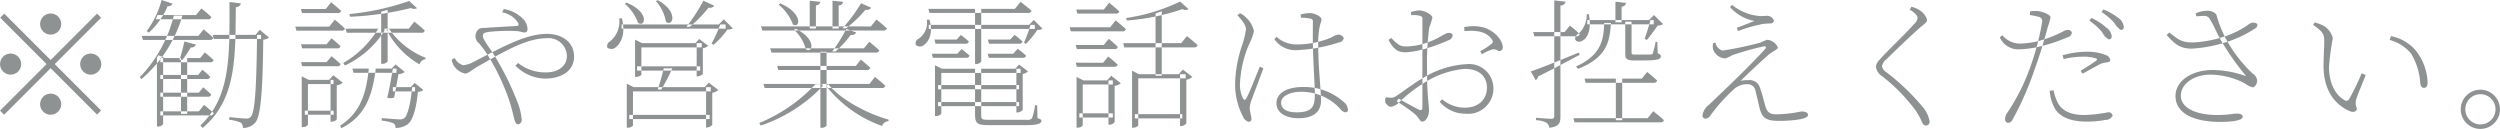 <svg xmlns="http://www.w3.org/2000/svg" width="355.656" height="18.34" viewBox="0 0 355.656 18.34">
  <defs>
    <style>
      .cls-1 {
        fill: #8f9293;
        fill-rule: evenodd;
      }
    </style>
  </defs>
  <path id="_勧誘や営業電話はお控えください_" data-name="※勧誘や営業電話はお控えください。" class="cls-1" d="M213.677,7720.67a1.5,1.5,0,1,0,1.5-1.5A1.511,1.511,0,0,0,213.677,7720.67Zm1.5,5.12-6.6-6.6-0.58.58,6.6,6.6-6.621,6.62,0.58,0.58,6.621-6.62,6.6,6.6,0.58-.58-6.6-6.6,6.6-6.6-0.58-.58Zm-5.7,2.08a1.5,1.5,0,1,0-1.5-1.5A1.511,1.511,0,0,0,209.476,7727.87Zm11.4-3a1.5,1.5,0,1,0,1.5,1.5A1.511,1.511,0,0,0,220.878,7724.87Zm-4.2,7.2a1.5,1.5,0,1,0-1.5,1.5A1.512,1.512,0,0,0,216.678,7732.07Zm13.7-12.68-0.24.6h7.4a0.429,0.429,0,0,0,.5-0.32c-0.58-.56-1.42-1.22-1.42-1.22l-0.76.94h-5.481Zm-2.241,2.96,0.16,0.58h9.5a0.473,0.473,0,0,0,.52-0.3c-0.54-.52-1.38-1.2-1.38-1.2l-0.74.92h-8.062Zm2.641,3.16v0.6h7.081a0.456,0.456,0,0,0,.5-0.32c-0.5-.48-1.241-1.08-1.241-1.08l-0.68.8h-5.661Zm0,2.4v0.58H237.4a0.419,0.419,0,0,0,.48-0.32c-0.44-.44-1.12-1-1.12-1l-0.6.74h-5.381Zm0,2.52v0.58h6.761a0.419,0.419,0,0,0,.48-0.32c-0.44-.44-1.14-1.02-1.14-1.02l-0.62.76h-5.481Zm0,2.66v0.58h7.081a0.467,0.467,0,0,0,.521-0.32c-0.541-.5-1.381-1.18-1.381-1.18l-0.74.92h-5.481Zm0.4-7.58h0.24l-0.9-.4-0.22.34v9.8h0.14a0.856,0.856,0,0,0,.74-0.34v-9.4Zm2.541,0v7.94h0.88v-7.94h-0.88Zm-2.761-8.26a12.625,12.625,0,0,1-2.121,4.42l0.3,0.22a10.429,10.429,0,0,0,2.68-3.76,0.621,0.621,0,0,0,.7-0.36Zm3.241,5.9a23.564,23.564,0,0,1-.7,2.62h0.421a17.394,17.394,0,0,0,1.2-1.78,0.645,0.645,0,0,0,.72-0.4Zm4.02-.94,0.181,0.58h6.721v-0.58h-6.9Zm2.4-4.68c0,7.32.26,13.46-4.141,17.56l0.32,0.36c4.881-4.08,4.641-10.22,4.721-17.18a0.7,0.7,0,0,0,.72-0.54Zm3.921,4.68c-0.08,6.96-.26,10.98-0.88,11.64a0.763,0.763,0,0,1-.7.26c-0.4,0-1.6-.12-2.36-0.2l-0.02.38a6.064,6.064,0,0,1,1.64.4,0.9,0.9,0,0,1,.3.76,2.227,2.227,0,0,0,1.841-.86c0.72-.96,1-4.78,1.06-11.7a1.4,1.4,0,0,0,.82-0.3l-1.32-1.1-0.6.72h0.22Zm-11.843-2.74a19.189,19.189,0,0,1-4.841,8.76l0.22,0.28a18.582,18.582,0,0,0,5.842-9.04H232.7Zm31.162,10.18v0.6h3.161v-0.6h-3.161Zm-13.083-11.12,0.16,0.58h5.042a0.465,0.465,0,0,0,.52-0.32c-0.56-.52-1.421-1.22-1.421-1.22l-0.76.96h-3.541Zm0.02,5.02,0.161,0.58h4.961a0.435,0.435,0,0,0,.5-0.3c-0.5-.5-1.281-1.14-1.281-1.14l-0.72.86H250.8Zm0,2.54,0.161,0.58h4.961a0.418,0.418,0,0,0,.5-0.3c-0.5-.5-1.281-1.12-1.281-1.12l-0.72.84H250.8Zm-0.82-5.06,0.16,0.58h6.4a0.462,0.462,0,0,0,.5-0.3c-0.54-.54-1.441-1.26-1.441-1.26l-0.78.98h-4.841Zm7.162,0.3,0.16,0.58h10.6a0.429,0.429,0,0,0,.5-0.32c-0.56-.54-1.48-1.26-1.48-1.26l-0.8,1h-8.982Zm-6.242,7.28v6.72h0.141a0.906,0.906,0,0,0,.74-0.32v-5.8h3.64v-0.6h-3.54l-0.981-.5v0.5Zm4.1,0v5.96h0.12a1.086,1.086,0,0,0,.761-0.34v-4.84a1.644,1.644,0,0,0,.86-0.38l-1.361-1.06-0.58.66H255Zm-3.66,4.38v0.58h4.1v-0.58h-4.1Zm10.442-11.66a13.729,13.729,0,0,1-4.981,4.88l0.24,0.36a13.34,13.34,0,0,0,5.621-4.94v-0.3h-0.88Zm4.4-3.94a36.6,36.6,0,0,1-8.5,1.86l0.1,0.38a43.02,43.02,0,0,0,8.662-1.24,0.859,0.859,0,0,0,.86.02Zm-2.881,3.94-0.32.18a11.929,11.929,0,0,0,4.681,4.9,0.994,0.994,0,0,1,.84-0.74l0.02-.2A11.444,11.444,0,0,1,263.3,7721.33Zm-5.2,5.68,0.18,0.6h6.1v-0.6H258.1Zm5.761,0c-0.16,1-.48,2.82-0.8,4.14a1.564,1.564,0,0,0,.98-0.02c0.22-1.06.48-2.54,0.62-3.34a1.528,1.528,0,0,0,.9-0.3l-1.321-1.08-0.56.6h0.18Zm2.741,2.64c-0.2,2.38-.66,4.02-1.1,4.4a1.071,1.071,0,0,1-.721.18c-0.38,0-1.74-.12-2.5-0.18v0.36a6.564,6.564,0,0,1,1.64.36,0.749,0.749,0,0,1,.32.68,2.836,2.836,0,0,0,1.721-.52c0.74-.54,1.24-2.22,1.46-4.62a1.259,1.259,0,0,0,.78-0.26l-1.24-1-0.56.6h0.2Zm-6.161-2.64c-0.361,3.44-1.121,6.2-4.081,8.12l0.18,0.36c3.46-1.76,4.341-4.62,4.861-8.16v-0.32h-0.96Zm1.76-8.1v7.42h0.14a0.869,0.869,0,0,0,.78-0.36v-7.32Zm19.479,16.02a0.615,0.615,0,0,0,.5-0.76,8.605,8.605,0,0,0-.64-2.52,40.248,40.248,0,0,0-3.32-6.64c-0.52-.84-1.561-2.14-1.561-2.64,0-.38.2-0.48,0.84-0.58a24.545,24.545,0,0,1,3.941-.12c0.58,0.04.84,0.2,1.161,0.2,0.28,0,.42-0.16.42-0.56a2.24,2.24,0,0,0-.64-1.38,5.051,5.051,0,0,0-2.741-1.4l-0.22.48a3.35,3.35,0,0,1,2.24,1.46c0.16,0.32.08,0.46-.2,0.48-0.64.04-2.46,0.12-4.321,0.26-0.56.04-1.16-.1-1.44,0.76a1.271,1.271,0,0,0,.44,1.46,13.99,13.99,0,0,1,1.4,1.96,31.352,31.352,0,0,1,2.881,6.16c0.44,1.34.66,2.48,0.76,2.78C281.317,7734.79,281.477,7734.93,281.677,7734.93Zm3.861-6.5c2.121,0,4.1-.96,4.1-3.14,0-1.92-1.56-3.22-3.861-3.22-3.04,0-6.361,1.9-10.282,3.9a4.062,4.062,0,0,1-1.62.56,1.852,1.852,0,0,1-1.2-1.02l-0.44.22a2.315,2.315,0,0,0,.28.84,2.556,2.556,0,0,0,1.6,1.14c0.54,0,.76-0.4,1.86-1.02,3.541-2.02,6.862-4,9.742-4a2.6,2.6,0,0,1,2.9,2.5c0,1.46-1.22,2.36-2.981,2.36a6.2,6.2,0,0,1-3.961-1.34l-0.38.38A6.082,6.082,0,0,0,285.538,7728.43Zm13.058-1.74v0.6h8.982v-0.6H298.6Zm-1.1,6.9v0.6h11.422v-0.6H297.5Zm0.82-10.2v4.8h0.14a1.146,1.146,0,0,0,.76-0.28v-3.92H307.8v-0.6h-8.5l-0.98-.5v0.5Zm-1.18,6.26v5.76h0.14a0.876,0.876,0,0,0,.74-0.3v-4.86h11.063v-0.6H298.116l-0.98-.5v0.5Zm9.942-6.26v4.72h0.1a1.1,1.1,0,0,0,.78-0.34v-3.66a1.418,1.418,0,0,0,.76-0.34l-1.28-.98-0.54.6h0.18Zm1.34,6.26v5.74h0.1a1.1,1.1,0,0,0,.781-0.38v-4.56a1.64,1.64,0,0,0,.86-0.4l-1.361-1.04-0.58.64h0.2Zm-6.021-2.68c-0.18.78-.56,2.16-0.86,3.02h0.5a25.527,25.527,0,0,0,1.58-3.02H302.4Zm-6-6.24v0.6h14.8v-0.6H296.4Zm-0.34-.86a3.6,3.6,0,0,1-1.321,3.28,0.736,0.736,0,0,0-.36.88,0.943,0.943,0,0,0,1.261-.12c0.68-.54,1.38-1.9.8-4.06Zm14.383,0.86a20.249,20.249,0,0,1-1.24,2.72l0.3,0.16a12.438,12.438,0,0,0,1.96-2.16,1.465,1.465,0,0,0,.78-0.16l-1.3-1.28-0.72.72h0.22Zm-13.343-3.1-0.24.16a6.444,6.444,0,0,1,1.88,2.7C299.737,7721.21,300.477,7719.01,297.1,7717.63Zm4.441-.36-0.26.14a5.726,5.726,0,0,1,1.42,2.92C303.657,7721.17,304.578,7718.93,301.537,7717.27Zm6.5,0.08a25.226,25.226,0,0,1-2.42,3.72h0.48a18.058,18.058,0,0,0,2.68-2.74,0.725,0.725,0,0,0,.8-0.26Zm8.2,3.66,0.18,0.58h17.2a0.473,0.473,0,0,0,.52-0.3c-0.58-.56-1.48-1.26-1.48-1.26l-0.8.98H316.235Zm0.34,8.18,0.18,0.58H333.4a0.465,0.465,0,0,0,.52-0.32c-0.58-.54-1.48-1.26-1.48-1.26l-0.78,1H316.575Zm0.961-5.06,0.18,0.6h14.843a0.441,0.441,0,0,0,.5-0.32c-0.56-.52-1.42-1.22-1.42-1.22l-0.781.94H317.536Zm1,2.5,0.14,0.58h12.6a0.429,0.429,0,0,0,.5-0.32c-0.52-.5-1.341-1.16-1.341-1.16l-0.72.9H318.536Zm0.44-8.9-0.24.18a6.448,6.448,0,0,1,2.02,2.8C321.717,7721.39,322.357,7719.23,318.976,7717.73Zm2.2,3.62-0.24.14a5.806,5.806,0,0,1,1.661,2.74C323.537,7724.97,324.257,7722.87,321.176,7721.35Zm9.282-3.64a20.776,20.776,0,0,1-2.64,3.56h0.52a17.511,17.511,0,0,0,2.761-2.64,0.712,0.712,0,0,0,.8-0.28Zm-2.1,3.66a21.568,21.568,0,0,1-2,3.2h0.48a14.716,14.716,0,0,0,2.16-2.36,0.687,0.687,0,0,0,.78-0.34Zm-5.2-4.02v3.96h0.88v-3.3a0.624,0.624,0,0,0,.64-0.5Zm3.241,0v3.96h0.88v-3.28a0.638,0.638,0,0,0,.64-0.52Zm-2.421,11.88a22.911,22.911,0,0,1-8,5.52l0.22,0.36a21.76,21.76,0,0,0,8.782-5.58v-0.3h-1Zm1.82,0-0.32.22a17.461,17.461,0,0,0,7.982,5.72,0.98,0.98,0,0,1,.9-0.68l0.02-.22C331.339,7733.41,327.6,7731.45,325.8,7729.23Zm-1.12-4.62v10.82h0.12a0.877,0.877,0,0,0,.76-0.32v-10.5h-0.88Zm15.419-3.82v0.58h15.083v-0.58H340.1Zm-0.28-.74a2.737,2.737,0,0,1-1.181,2.72,0.694,0.694,0,0,0-.38.86,0.847,0.847,0,0,0,1.2-.02c0.66-.48,1.3-1.66.74-3.56h-0.38Zm14.763,0.74a23.168,23.168,0,0,1-.94,2.54l0.28,0.16a12.534,12.534,0,0,0,1.62-1.98,1.281,1.281,0,0,0,.74-0.18l-1.24-1.24-0.68.7h0.22Zm-14.543-2.28,0.18,0.58H354.2a0.465,0.465,0,0,0,.52-0.32c-0.62-.54-1.56-1.26-1.56-1.26l-0.821,1h-12.3Zm0.86,4.36,0.16,0.6H345.3a0.441,0.441,0,0,0,.5-0.32,11.969,11.969,0,0,0-1.14-.92l-0.58.64H340.9Zm-0.36,2.02,0.14,0.58h4.741a0.424,0.424,0,0,0,.48-0.3,13.936,13.936,0,0,0-1.14-.94l-0.6.66h-3.621Zm7.962-2.02,0.16,0.6h4.28a0.43,0.43,0,0,0,.5-0.32,14.057,14.057,0,0,0-1.141-.94l-0.62.66H348.5Zm-0.02,2.02,0.16,0.58h4.821a0.411,0.411,0,0,0,.48-0.3,11.03,11.03,0,0,0-1.2-.98l-0.62.7h-3.64Zm-1.8-6.38v7.84h0.12a0.825,0.825,0,0,0,.76-0.34v-7.5h-0.88Zm-5.261,10.84v0.6h11.522v-0.6H341.416Zm0,2.42v0.58h11.522v-0.58H341.416Zm-0.44-4.74v6.72h0.14a0.922,0.922,0,0,0,.76-0.32v-5.8h11.283v-0.6h-11.2l-0.98-.5v0.5Zm11.582,0v6.22h0.12a1.1,1.1,0,0,0,.781-0.36v-5.12a1.5,1.5,0,0,0,.76-0.36l-1.281-.98-0.54.6h0.16Zm-5.881,0v6.48c0,1.36.36,1.54,1.981,1.54h5.3c1.64,0,2.16-.22,2.16-0.62,0-.16-0.08-0.2-0.56-0.38l-0.04-1.82h-0.3a9.324,9.324,0,0,1-.44,1.84,0.84,0.84,0,0,1-.8.22H348.6c-0.941,0-1.041-.06-1.041-0.72v-6.54h-0.88Zm21.08-3.64,0.14,0.6h9.922a0.465,0.465,0,0,0,.52-0.32c-0.6-.56-1.52-1.28-1.52-1.28l-0.82,1h-8.242Zm1.26,4.42v7.6h0.16a0.857,0.857,0,0,0,.72-0.32v-6.7h6.742v-0.58H370l-0.98-.5v0.5Zm6.822,0v7.38h0.12a1.1,1.1,0,0,0,.78-0.38v-6.22a1.723,1.723,0,0,0,.86-0.4l-1.36-1.04-0.58.66h0.18Zm-6.422,5.68v0.6h6.742v-0.6h-6.742Zm6.422-16.02a26.15,26.15,0,0,1-7.662,2.34l0.1,0.36a32.03,32.03,0,0,0,7.9-1.62,0.874,0.874,0,0,0,.88,0Zm-3.481,1.7v8.86h0.88v-9.18Zm-11.282-.56,0.16,0.58h5.441a0.465,0.465,0,0,0,.52-0.32c-0.56-.52-1.44-1.24-1.44-1.24l-0.761.98h-3.92Zm-0.08,5.04,0.16,0.58h5.361a0.437,0.437,0,0,0,.48-0.3,17.254,17.254,0,0,0-1.3-1.16l-0.7.88h-4Zm0,2.52,0.16,0.58H366.5a0.452,0.452,0,0,0,.48-0.3,16.527,16.527,0,0,0-1.361-1.16l-0.72.88H361Zm-0.861-5.04,0.16,0.58h7.342a0.455,0.455,0,0,0,.5-0.32c-0.56-.52-1.46-1.24-1.46-1.24l-0.78.98h-5.762Zm0.981,7.56v6.72h0.14a0.906,0.906,0,0,0,.74-0.32v-5.82h4.281v-0.58H362.1l-0.98-.5v0.5Zm4.541,0v6.3h0.12a1,1,0,0,0,.76-0.36v-5.16a1.724,1.724,0,0,0,.88-0.38l-1.36-1.06-0.6.66h0.2Zm-4.141,4.68v0.6h4.761v-0.6h-4.761Zm31.162,0.7c2.38,0,3.22-1.12,3.22-2.5,0-1.4-.4-4.82-0.4-7.9a12.54,12.54,0,0,1,.14-2.24c0.14-.94.32-1.04,0.32-1.42,0-.42-0.98-0.9-1.64-0.9a5.851,5.851,0,0,0-1.32.2l0.04,0.46a6.238,6.238,0,0,1,1.38.14,0.4,0.4,0,0,1,.32.5c0,0.66-.02,2.46,0,3.24,0.04,2.42.28,5.72,0.28,7.02,0,1.7-.34,2.56-2.6,2.56-1.281,0-2.2-.42-2.2-1.38,0-1,1.46-1.54,2.741-1.54a7.456,7.456,0,0,1,5.7,2.46,1.151,1.151,0,0,0,.7.46,0.371,0.371,0,0,0,.36-0.46,1.538,1.538,0,0,0-.62-1.04,8.435,8.435,0,0,0-5.781-2.1c-2.1,0-3.761.74-3.761,2.32C389.557,7733.29,390.917,7734.07,392.678,7734.07Zm-7.082.5a0.368,0.368,0,0,0,.4-0.4c0-.44-0.24-1.04-0.24-1.6a4.4,4.4,0,0,1,.34-1.32c0.28-.74,1.22-3.24,1.6-4.28l-0.5-.24c-0.44,1.02-1.54,3.88-1.94,4.54-0.16.26-.32,0.22-0.44,0a4.269,4.269,0,0,1-.44-2.26,15.843,15.843,0,0,1,1.2-5.26,10.058,10.058,0,0,0,.78-2.04,3.665,3.665,0,0,0-1.18-2.02,3.05,3.05,0,0,0-.8-0.56l-0.38.26c0.78,0.9,1.24,1.46,1.22,2.1a12.046,12.046,0,0,1-.54,2.18,17.869,17.869,0,0,0-1,5.66,9.83,9.83,0,0,0,1.14,4.54A1.123,1.123,0,0,0,385.6,7734.57Zm6.721-10.18a22.032,22.032,0,0,0,6.042-1.08,0.842,0.842,0,0,0,.78-0.64,0.9,0.9,0,0,0-.84-0.5,3.381,3.381,0,0,0-.96.42,12.5,12.5,0,0,1-4.941.98,4.157,4.157,0,0,1-2.821-1.08l-0.32.32A3.6,3.6,0,0,0,392.317,7724.39Zm24.181,9.04a3.587,3.587,0,0,0,3.921-3.58,3.45,3.45,0,0,0-3.721-3.48,13.11,13.11,0,0,0-6.261,1.96c-1.321.74-3.021,2.06-3.821,2.56a1.3,1.3,0,0,1-1.14.22c-0.38-.06-0.46.08-0.46,0.42a0.8,0.8,0,0,0,.28.62,0.829,0.829,0,0,0,.54.3,2.132,2.132,0,0,0,1.3-.78,21.434,21.434,0,0,1,3.381-2.6,12.871,12.871,0,0,1,5.8-2.02c2.16,0,3.181,1.12,3.181,2.68,0,1.54-1.061,2.84-3.181,2.84a5.045,5.045,0,0,1-3.2-1.2l-0.34.36A4.8,4.8,0,0,0,416.5,7733.43Zm-6.2,1.12c0.52,0,.96-0.78.96-1.62s-0.28-1.76-.28-5.88a37.826,37.826,0,0,1,.32-5.92,8.659,8.659,0,0,0,.44-1.36c0-.44-1.2-1.04-1.82-1.04a4.263,4.263,0,0,0-1.241.24l0.06,0.44a3.7,3.7,0,0,1,1.2.08,0.425,0.425,0,0,1,.38.54v12.44c0,0.4-.14.56-0.58,0.34-0.8-.4-2.041-1.1-2.8-1.52l-0.28.38a22,22,0,0,1,2.56,1.78C409.877,7734.01,409.937,7734.55,410.3,7734.55Zm-2.241-9.86a12.874,12.874,0,0,0,2.781-.54,24.1,24.1,0,0,0,3.2-1.18,0.784,0.784,0,0,0,.581-0.68c0-.24-0.2-0.36-0.581-0.36-0.54,0-1.3.82-3.22,1.44a9.413,9.413,0,0,1-2.561.48c-1.1.04-1.32-.16-2.38-1.2l-0.38.28C406.416,7724.65,407.2,7724.69,408.056,7724.69Zm13.383-.2a0.526,0.526,0,0,0,.3-0.62c-0.08-1.16-1.52-2.46-2.9-2.76a6.2,6.2,0,0,0-2.58,0l0.04,0.56c1.46-.1,2.981-0.06,3.861,1.12,0.22,0.3.24,0.46,0.02,0.68a11.66,11.66,0,0,1-1.641,1.08l0.26,0.4a8.072,8.072,0,0,1,1.441-.66C420.939,7724.15,421,7724.61,421.439,7724.49Zm11.938,3.94,0.16,0.6H443.2a0.465,0.465,0,0,0,.52-0.32c-0.56-.54-1.42-1.22-1.42-1.22l-0.76.94h-8.162Zm-1.58,5.64,0.16,0.58h12.222a0.462,0.462,0,0,0,.5-0.3c-0.58-.56-1.52-1.28-1.52-1.28l-0.8,1H431.8Zm6.041-5.64v5.92h0.9v-5.92h-0.9Zm-4.061-8.32v0.6h9.442v-0.6h-9.442Zm9,0c-0.18.64-.62,2.04-0.84,2.68l0.32,0.14c0.44-.52,1.18-1.52,1.56-2.06a0.994,0.994,0,0,0,.74-0.2l-1.3-1.28-0.7.72h0.22Zm-5-2.62v2.94h0.88v-2.24a0.638,0.638,0,0,0,.64-0.52Zm-4.081,1.78a3.592,3.592,0,0,1-1.16,2.76c-1.021.66-.26,1.56,0.64,0.96,0.8-.52,1.18-1.84.82-3.72h-0.3Zm5.481,1.06v4.62c0,0.64.2,0.9,1.24,0.9h1.321c2.08,0,2.5-.18,2.5-0.58,0-.2-0.1-0.32-0.44-0.42l-0.06-1.64H443.5a10.9,10.9,0,0,1-.4,1.62,0.207,0.207,0,0,1-.24.16c-0.16.02-.6,0.02-1.12,0.02h-1.161c-0.46,0-.5-0.06-0.5-0.28v-4.4h-0.9Zm-13.1,1.48,0.16,0.6H432.2a0.441,0.441,0,0,0,.5-0.32,17.443,17.443,0,0,0-1.4-1.2l-0.74.92h-4.481Zm3-4.5v16.42c0,0.32-.1.42-0.46,0.42-0.34,0-2.141-.14-2.141-0.14v0.34a3.659,3.659,0,0,1,1.5.36,1.089,1.089,0,0,1,.4.72c1.44-.18,1.58-0.74,1.58-1.6v-15.8a0.722,0.722,0,0,0,.74-0.54Zm-3.341,10.1,0.7,1.24a0.757,0.757,0,0,0,.34-0.52c2.521-1.24,4.481-2.34,5.922-3.08l-0.14-.32C429.7,7725.91,426.875,7727.05,425.735,7727.41Zm10.442-6.9c-0.08,2.36-.36,4.54-4,6.2l0.28,0.34c4.121-1.62,4.521-3.9,4.681-6.54h-0.961Zm24.961,13.94c1.26,0,4.041-.16,4.041-0.84,0-.3-0.28-0.5-0.98-0.5a18.153,18.153,0,0,1-3.5.4c-1.1,0-1.42-.38-1.72-1.62-0.22-.84-0.44-1.64-0.681-2.28a1.5,1.5,0,0,0-1.54-.96,4.956,4.956,0,0,0-1.16.1c1.06-1.06,3.221-3.08,4.021-3.76,0.7-.56,1.26-0.68,1.26-1a1.807,1.807,0,0,0-1.52-1.08,9.387,9.387,0,0,0-.96.4,50.493,50.493,0,0,1-5.382,1.14,1.508,1.508,0,0,1-1.02-1.14l-0.32.08a1.94,1.94,0,0,0,.02.96,2,2,0,0,0,1.66,1.22,3.856,3.856,0,0,0,1.021-.46,41.729,41.729,0,0,1,4.461-1.26c0.32-.06.46,0.1,0.24,0.36-0.881,1.02-2.881,3.02-4.421,4.52-1.081,1.06-2.721,2.6-3.561,3.42a2.347,2.347,0,0,0-.94,1.5,0.439,0.439,0,0,0,.42.48,0.827,0.827,0,0,0,.62-0.32,24.285,24.285,0,0,1,3.541-3.96,2.748,2.748,0,0,1,1.82-.62,1.105,1.105,0,0,1,1.14.92c0.18,0.72.38,1.6,0.52,2.18C458.6,7733.99,459.058,7734.45,461.138,7734.45Zm-6.1-13.24,0.18,0.46a20.983,20.983,0,0,1,3.461-1,9.071,9.071,0,0,1,1.04-.08c0.46,0,.6-0.2.6-0.42a1.008,1.008,0,0,0-1.1-.66c-0.32,0-.48.04-0.941,0.02a7.124,7.124,0,0,1-3.9-1.58l-0.3.3a6.09,6.09,0,0,0,3.48,1.98C456.937,7720.49,455.837,7720.91,455.037,7721.21Zm26.921,13.9a0.531,0.531,0,0,0,.5-0.66,4.227,4.227,0,0,0-1-2.02,31.542,31.542,0,0,0-5.1-4.88,1.338,1.338,0,0,1-.66-0.88,1.675,1.675,0,0,1,.7-1.04c0.82-.84,3.58-3.48,4.881-4.6,0.62-.5.84-0.66,0.84-0.98a2.575,2.575,0,0,0-1.18-1.42,4.363,4.363,0,0,0-1.041-.42l-0.26.4c0.921,0.58,1.121.92,1.121,1.22a1.367,1.367,0,0,1-.481.82c-0.98,1.16-3.96,3.98-4.941,5.12a1.508,1.508,0,0,0-.5.96,1.774,1.774,0,0,0,.8,1.3,24.777,24.777,0,0,1,4.862,4.96,11.673,11.673,0,0,1,.94,1.72A0.6,0.6,0,0,0,481.958,7735.11Zm25.981-12.26a0.4,0.4,0,0,0,.44-0.44,1.682,1.682,0,0,0-.76-1.22,7.911,7.911,0,0,0-2.121-1.38l-0.3.38a8.9,8.9,0,0,1,1.821,1.64A2.455,2.455,0,0,0,507.939,7722.85ZM493.6,7734.73a0.747,0.747,0,0,0,.68-0.46,42.984,42.984,0,0,0,3.2-7.34c0.781-2.06,1.481-4.6,1.841-5.94a7.2,7.2,0,0,0,.36-1.28c-0.02-.42-1.28-0.84-1.78-0.88a5.065,5.065,0,0,0-1.121.04l-0.04.52a11.2,11.2,0,0,1,1.281.26,0.6,0.6,0,0,1,.46.74,35.285,35.285,0,0,1-1.661,6.34,29.07,29.07,0,0,1-3.34,6.64,1.436,1.436,0,0,0-.26.8A0.5,0.5,0,0,0,493.6,7734.73Zm11.282-.18a13.52,13.52,0,0,0,2.6-.24,1.081,1.081,0,0,0,1.04-.62,0.612,0.612,0,0,0-.7-0.46,20.149,20.149,0,0,1-3.341.38c-1.76,0-3-.5-3.661-1.56a5.937,5.937,0,0,1-.7-1.96l-0.56.08a6.331,6.331,0,0,0,.64,2.34C501,7734.07,502.858,7734.55,504.878,7734.55Zm-9.762-10.28a13.981,13.981,0,0,0,3.021-.4,24.221,24.221,0,0,0,3.98-1.32,0.758,0.758,0,0,0,.6-0.68,0.6,0.6,0,0,0-.621-0.36,1.3,1.3,0,0,0-.6.2,18.387,18.387,0,0,1-3.04,1.24,11.315,11.315,0,0,1-3.2.5,3.282,3.282,0,0,1-2.421-1.18l-0.38.28A2.868,2.868,0,0,0,495.116,7724.27Zm8.842,3.06,0.28,0.4c0.68-.36,1.66-0.92,2.16-1.18a2.693,2.693,0,0,1,1.141-.4c0.32-.06.64-0.06,0.64-0.36a0.928,0.928,0,0,0-.66-0.72,7.1,7.1,0,0,0-2.761-.46,12.926,12.926,0,0,0-3.361.5l0.14,0.54a12.5,12.5,0,0,1,2.8-.34,5.72,5.72,0,0,1,1.78.24c0.18,0.06.26,0.16,0.08,0.3C505.918,7726.11,504.678,7726.87,503.958,7727.33Zm5.721-5.82a0.394,0.394,0,0,0,.42-0.44,1.708,1.708,0,0,0-.74-1.24,8.685,8.685,0,0,0-2.16-1.24l-0.261.38a8.558,8.558,0,0,1,1.8,1.52A3.146,3.146,0,0,0,509.679,7721.51Zm14.118,13.08c2.321,0,3.221-.32,3.221-0.74,0-.24-0.28-0.44-0.78-0.44-0.64,0-1.24.2-2.821,0.2-3.24,0-5.2-1.1-5.2-2.74,0-1.7,1.881-3,4.181-3a10.616,10.616,0,0,1,4.981,1.28,2.909,2.909,0,0,0,1.12.54,1.08,1.08,0,0,0,.561-1.1,1.456,1.456,0,0,0-.661-0.9,19.834,19.834,0,0,1-3.72-4.82,17.693,17.693,0,0,1-1.421-3.58,1.753,1.753,0,0,0-1.44-.5,3.7,3.7,0,0,0-1.48.36l0.08,0.42c1.14-.06,1.54-0.18,1.88.34,0.58,0.84,1.02,2.04,1.72,3.24a36.584,36.584,0,0,0,3.361,4.76c0.12,0.14.08,0.16-.1,0.1a14.262,14.262,0,0,0-4.541-.8c-2.98,0-5.281,1.56-5.281,3.68C517.456,7733.67,520.637,7734.59,523.8,7734.59Zm-4.02-10.42a19.489,19.489,0,0,0,4.821-.9,16.34,16.34,0,0,0,4.22-2,0.514,0.514,0,0,0,.261-0.62,0.955,0.955,0,0,0-1.061-.04,12.609,12.609,0,0,1-3.741,1.88,16.339,16.339,0,0,1-4.36.8c-1.661,0-2.161-.5-3.341-1.42l-0.38.36C517.376,7723.55,518.136,7724.17,519.777,7724.17Zm22.44,8.88c0.66,0.28,1.04.02,1.04-.38a1.9,1.9,0,0,1-.1-1.26c0.16-.58.88-2.26,1.36-3.48l-0.58-.26a30.067,30.067,0,0,1-1.78,3.68,0.428,0.428,0,0,1-.661.14c-0.94-.5-2.2-1.92-2.2-4.78a40.435,40.435,0,0,1,.54-4.04,2.761,2.761,0,0,0-1.58-1.88,5.237,5.237,0,0,0-1-.34l-0.22.34c1.56,1.08,1.58,1.44,1.58,2.5,0,0.7-.1,1.92-0.1,3.3C538.516,7730.67,540.676,7732.37,542.217,7733.05Zm10.562-3.3c0.34,0,.54-0.2.54-0.8a7.716,7.716,0,0,0-1.72-4.56,6.191,6.191,0,0,0-3.481-2l-0.2.54a5.9,5.9,0,0,1,3.08,1.98,9.372,9.372,0,0,1,1.281,4.16C552.339,7729.51,552.5,7729.75,552.779,7729.75Zm8.057,5.84a2.79,2.79,0,1,0-2.8-2.8A2.791,2.791,0,0,0,560.836,7735.59Zm0-.64a2.15,2.15,0,1,1,0-4.3A2.15,2.15,0,0,1,560.836,7734.95Z" transform="translate(-207.969 -7717.25)"/>
</svg>
